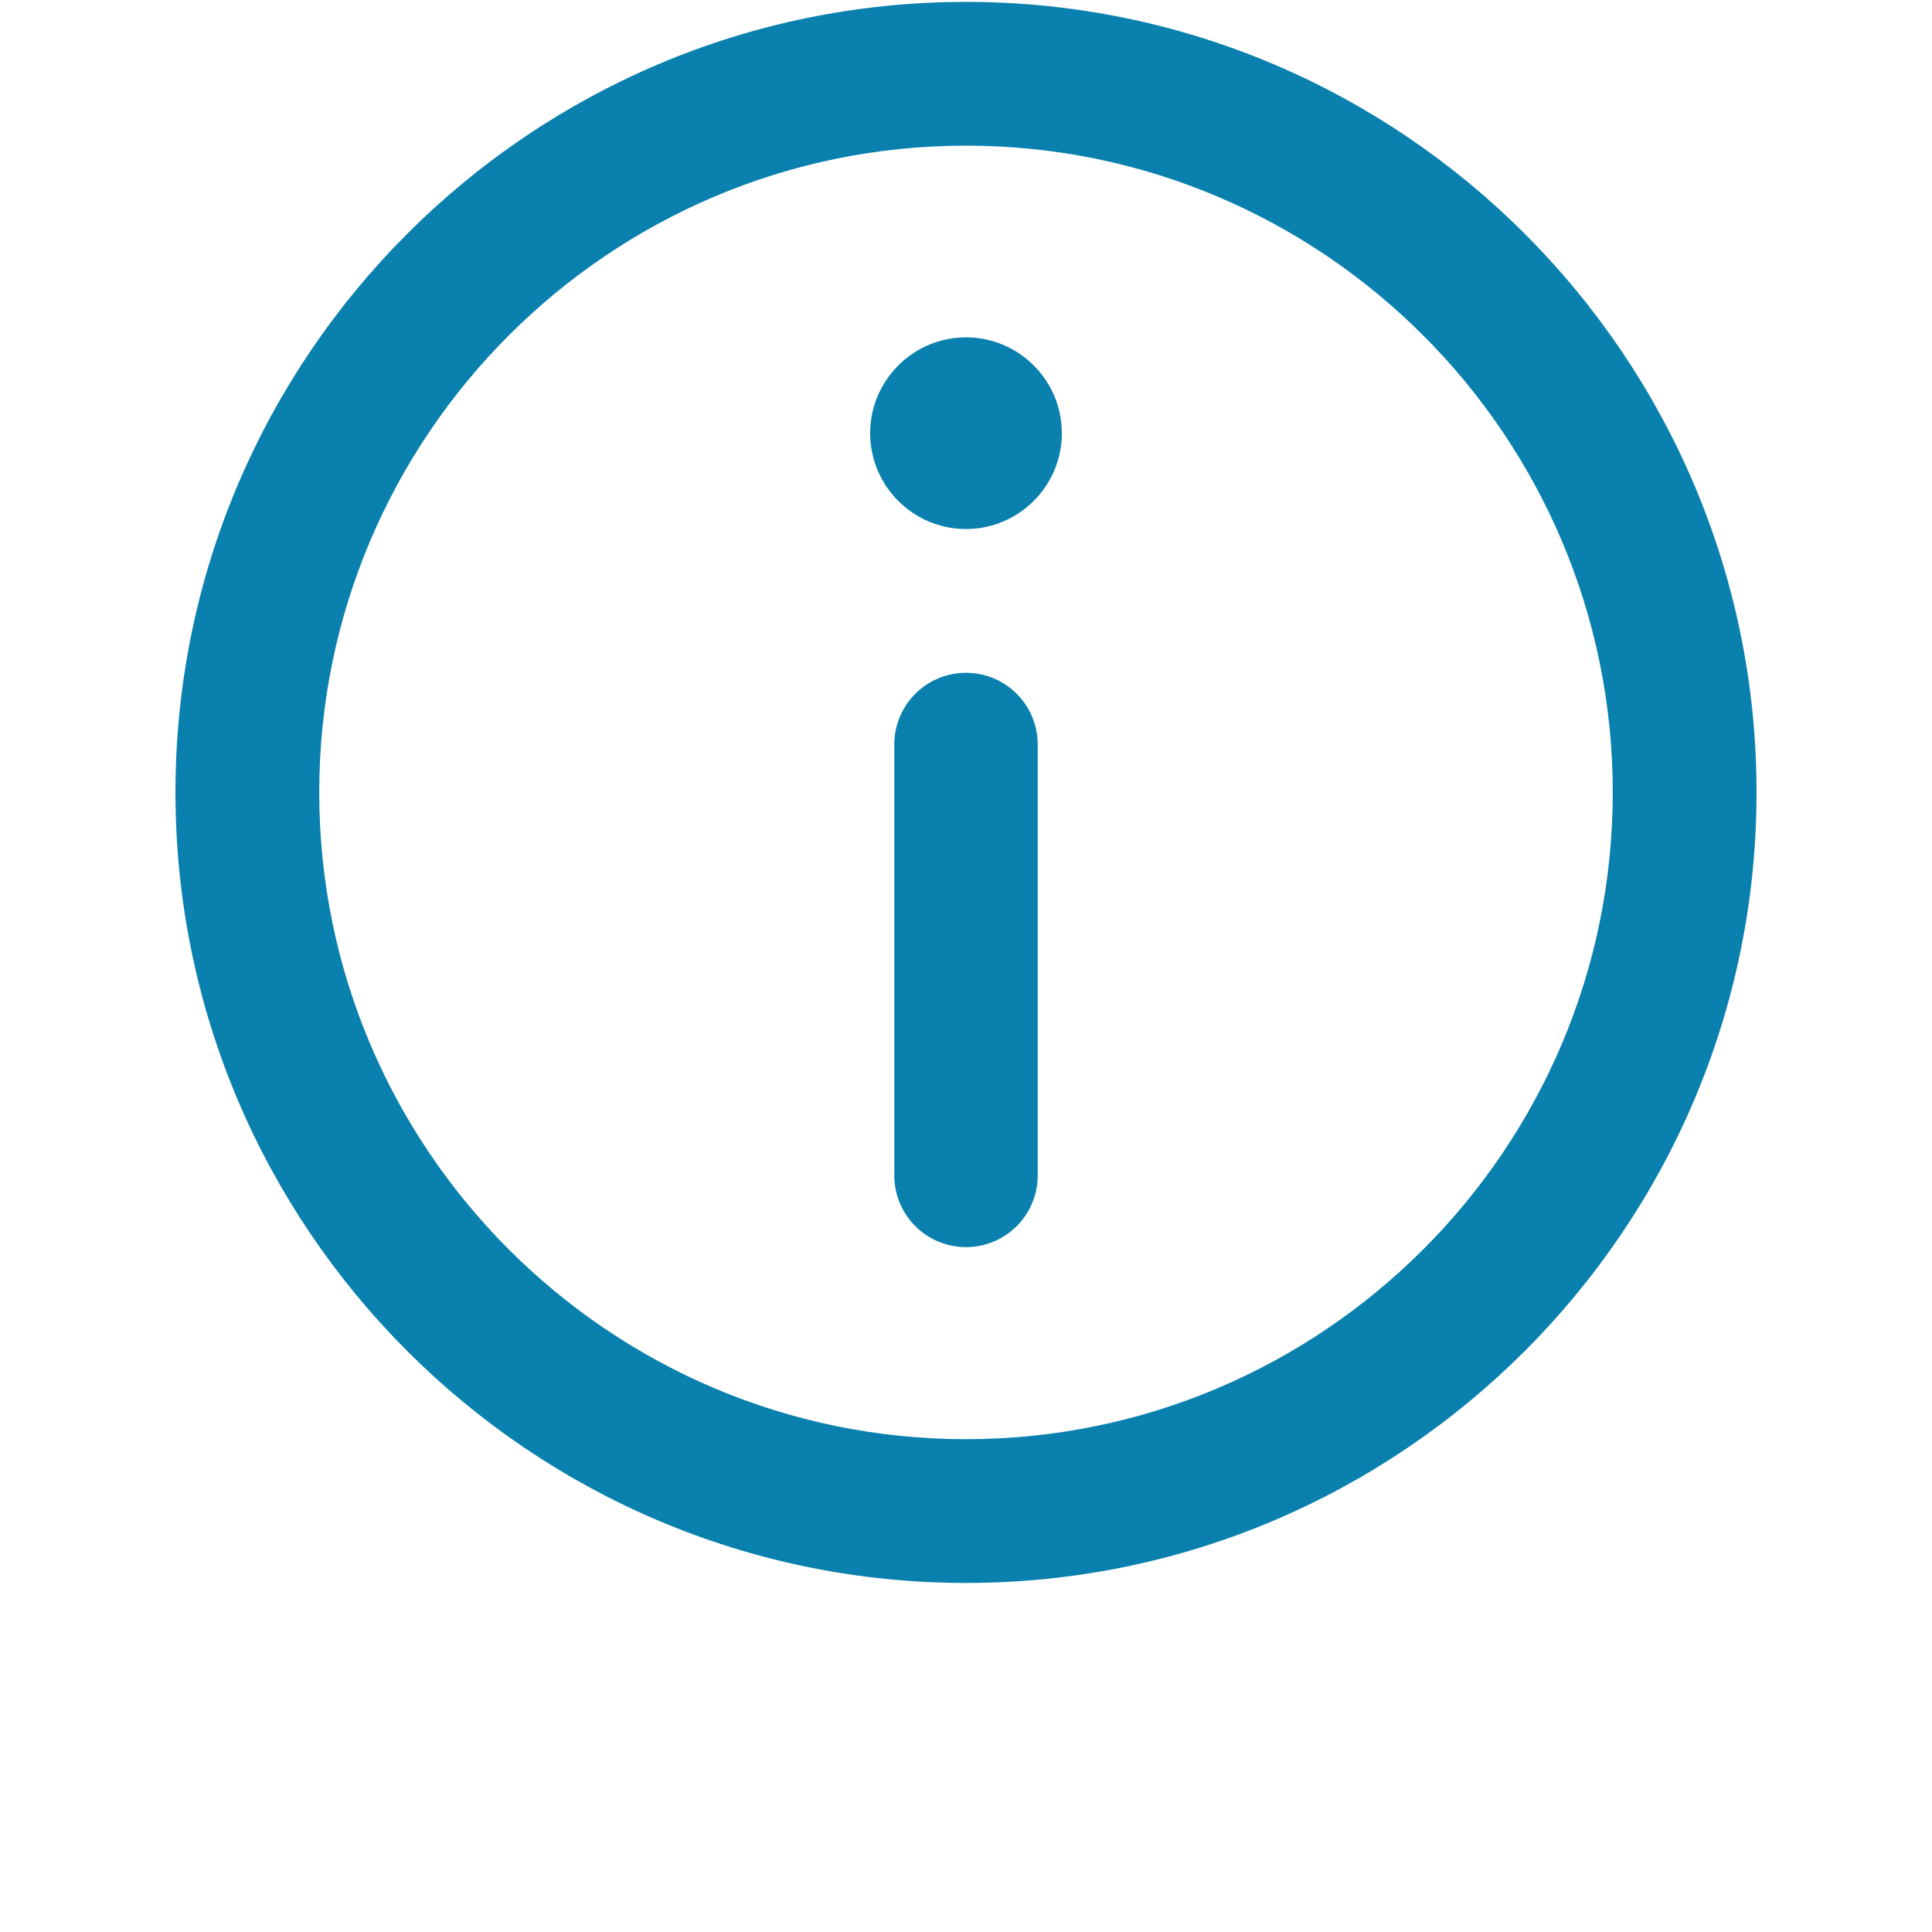 <?xml version="1.0" encoding="UTF-8"?>
<svg xmlns="http://www.w3.org/2000/svg" version="1.1" viewBox="0 0 512 512">
  <defs>
    <style>
      .cls-1 {
        fill: #0980ae;
      }
    </style>
  </defs>
  <!-- Generator: Adobe Illustrator 28.6.0, SVG Export Plug-In . SVG Version: 1.2.0 Build 709)  -->
  <g>
    <g id="Layer_1">
      <g>
        <path class="cls-1" d="M256,.5C140.5.5,46.5,94.5,46.5,210s94,209.5,209.5,209.5,209.5-94,209.5-209.5S371.5.5,256,.5ZM256,381.4c-94.5,0-171.4-76.9-171.4-171.4S161.5,38.6,256,38.6s171.4,76.9,171.4,171.4-76.9,171.4-171.4,171.4Z"/>
        <path class="cls-1" d="M256,89.4c-14,0-25.4,11.4-25.4,25.4s11.4,25.4,25.4,25.4,25.4-11.4,25.4-25.4-11.4-25.4-25.4-25.4ZM256,178.3c-10.5,0-19,8.5-19,19v114.2c0,10.5,8.5,19,19,19s19-8.5,19-19v-114.2c0-10.5-8.5-19-19-19Z"/>
      </g>
    </g>
  </g>
</svg>